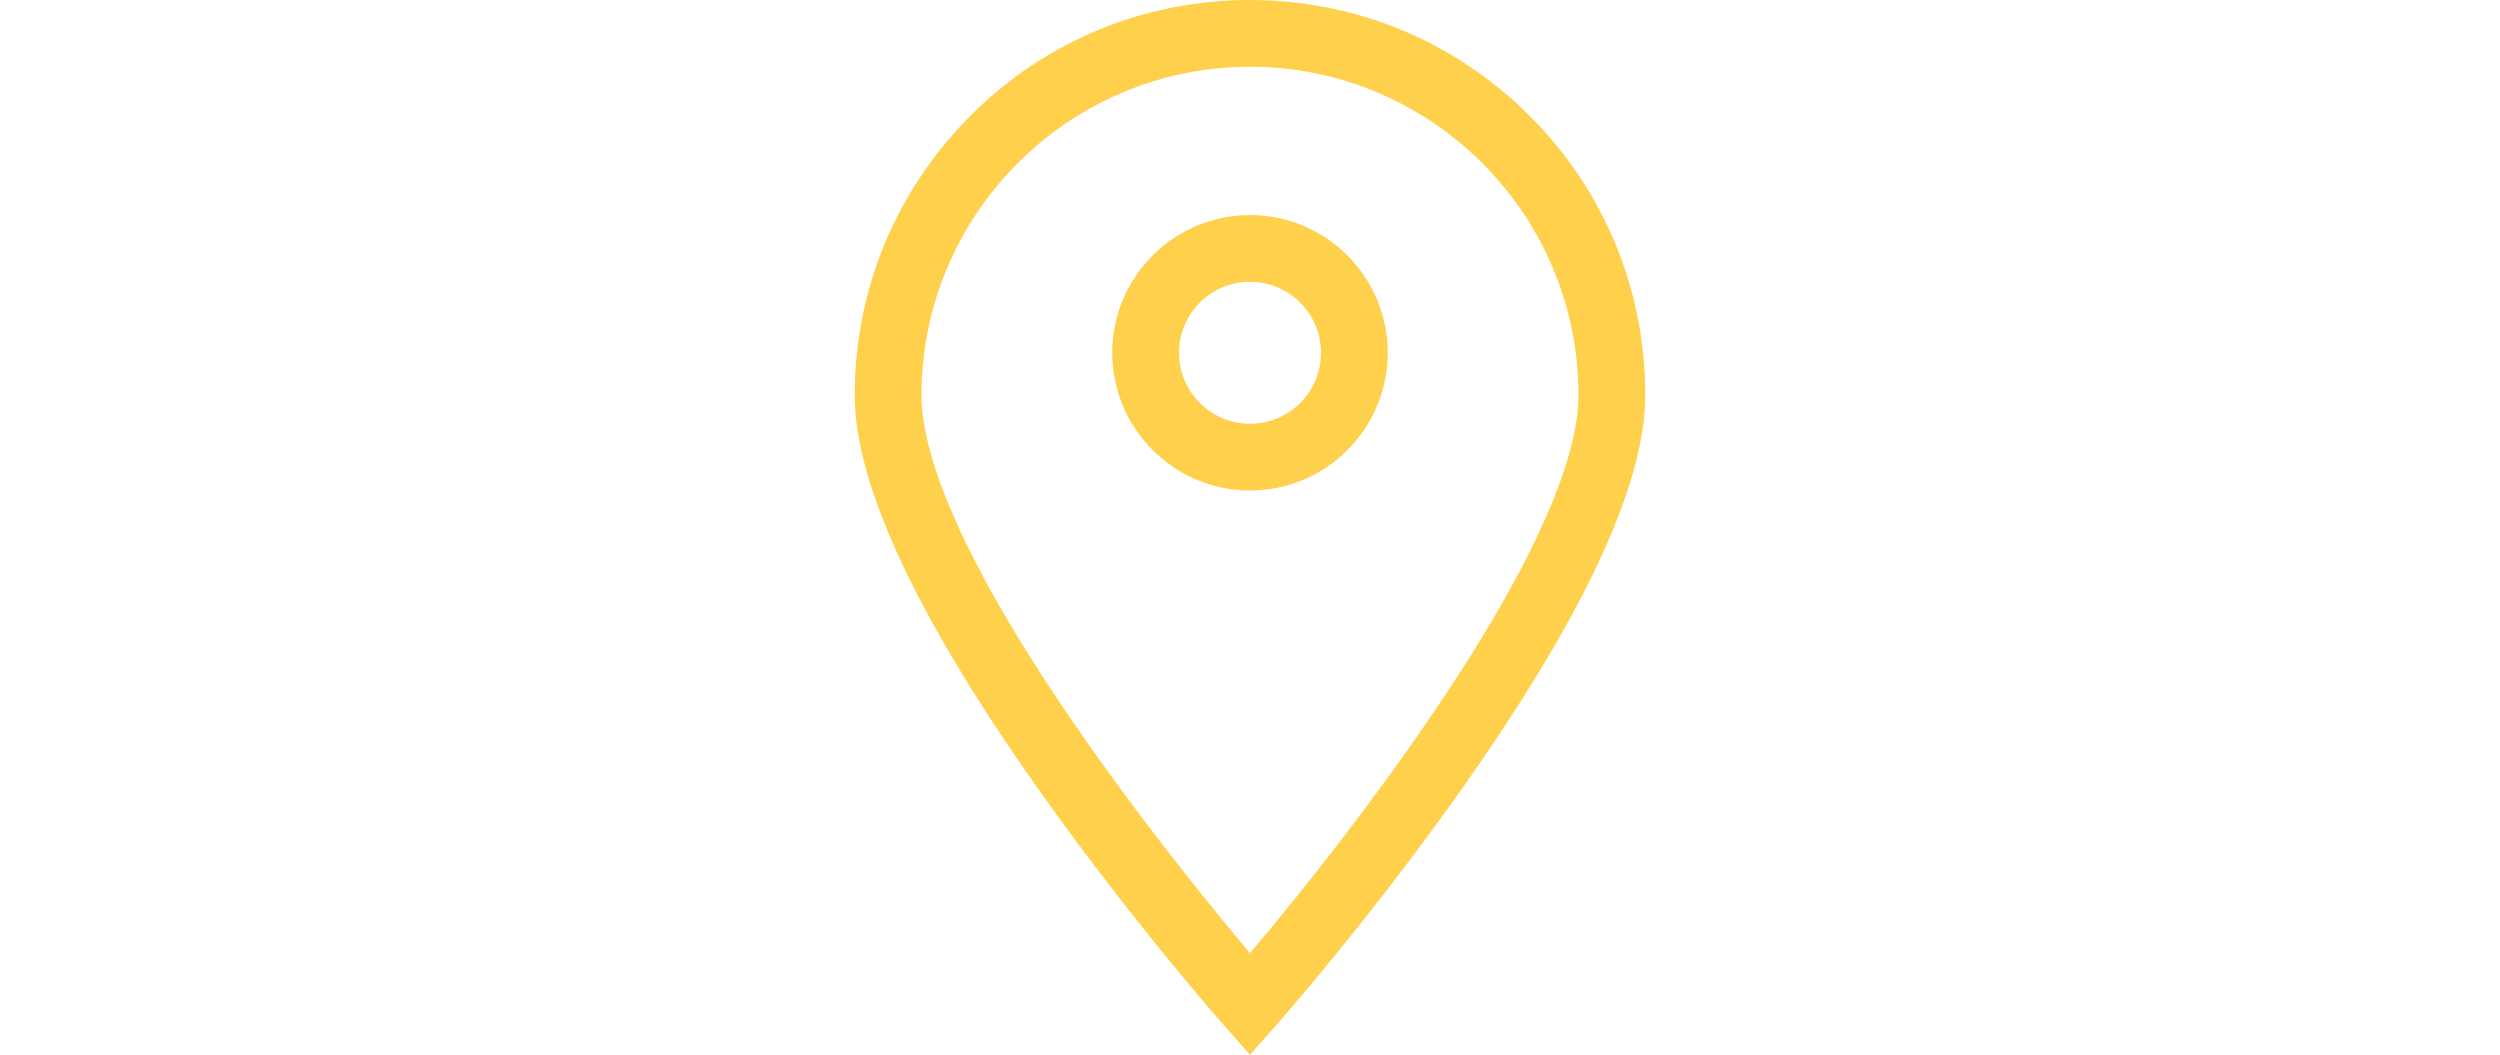 <svg version="1.1" id="Capa_1" xmlns="http://www.w3.org/2000/svg" xmlns:xlink="http://www.w3.org/1999/xlink" x="0px" y="0px" viewBox="0 0 70 70" style="enable-background:new 0 0 70 70;" xml:space="preserve" width="237"  height="100" >
<style type="text/css">
	.st0{fill:#FFD04B;}
</style>
<path class="st0" d="M35,70l-1.66-1.88c-0.25-0.28-6.15-6.98-12.15-15.42C12.95,41.11,8.77,32.2,8.77,26.23  c0-7.01,2.73-13.59,7.68-18.55S27.99,0,35,0s13.59,2.73,18.55,7.68s7.68,11.54,7.68,18.55c0,5.97-4.18,14.88-12.42,26.47  c-6,8.45-11.9,15.14-12.15,15.42L35,70z M35,4.43c-12.02,0-21.8,9.78-21.8,21.8c0,3.46,2.01,10.4,11.58,23.87  c4,5.63,8.04,10.56,10.22,13.15c2.19-2.59,6.23-7.52,10.22-13.15C54.79,36.63,56.8,29.69,56.8,26.23C56.8,14.21,47.02,4.43,35,4.43z  "/>
<path class="st0" d="M35,32.55c-5.04,0-9.14-4.1-9.14-9.14s4.1-9.14,9.14-9.14s9.14,4.1,9.14,9.14S40.04,32.55,35,32.55z M35,18.7  c-2.6,0-4.71,2.11-4.71,4.71s2.11,4.71,4.71,4.71s4.71-2.11,4.71-4.71S37.6,18.7,35,18.7z"/>
</svg>